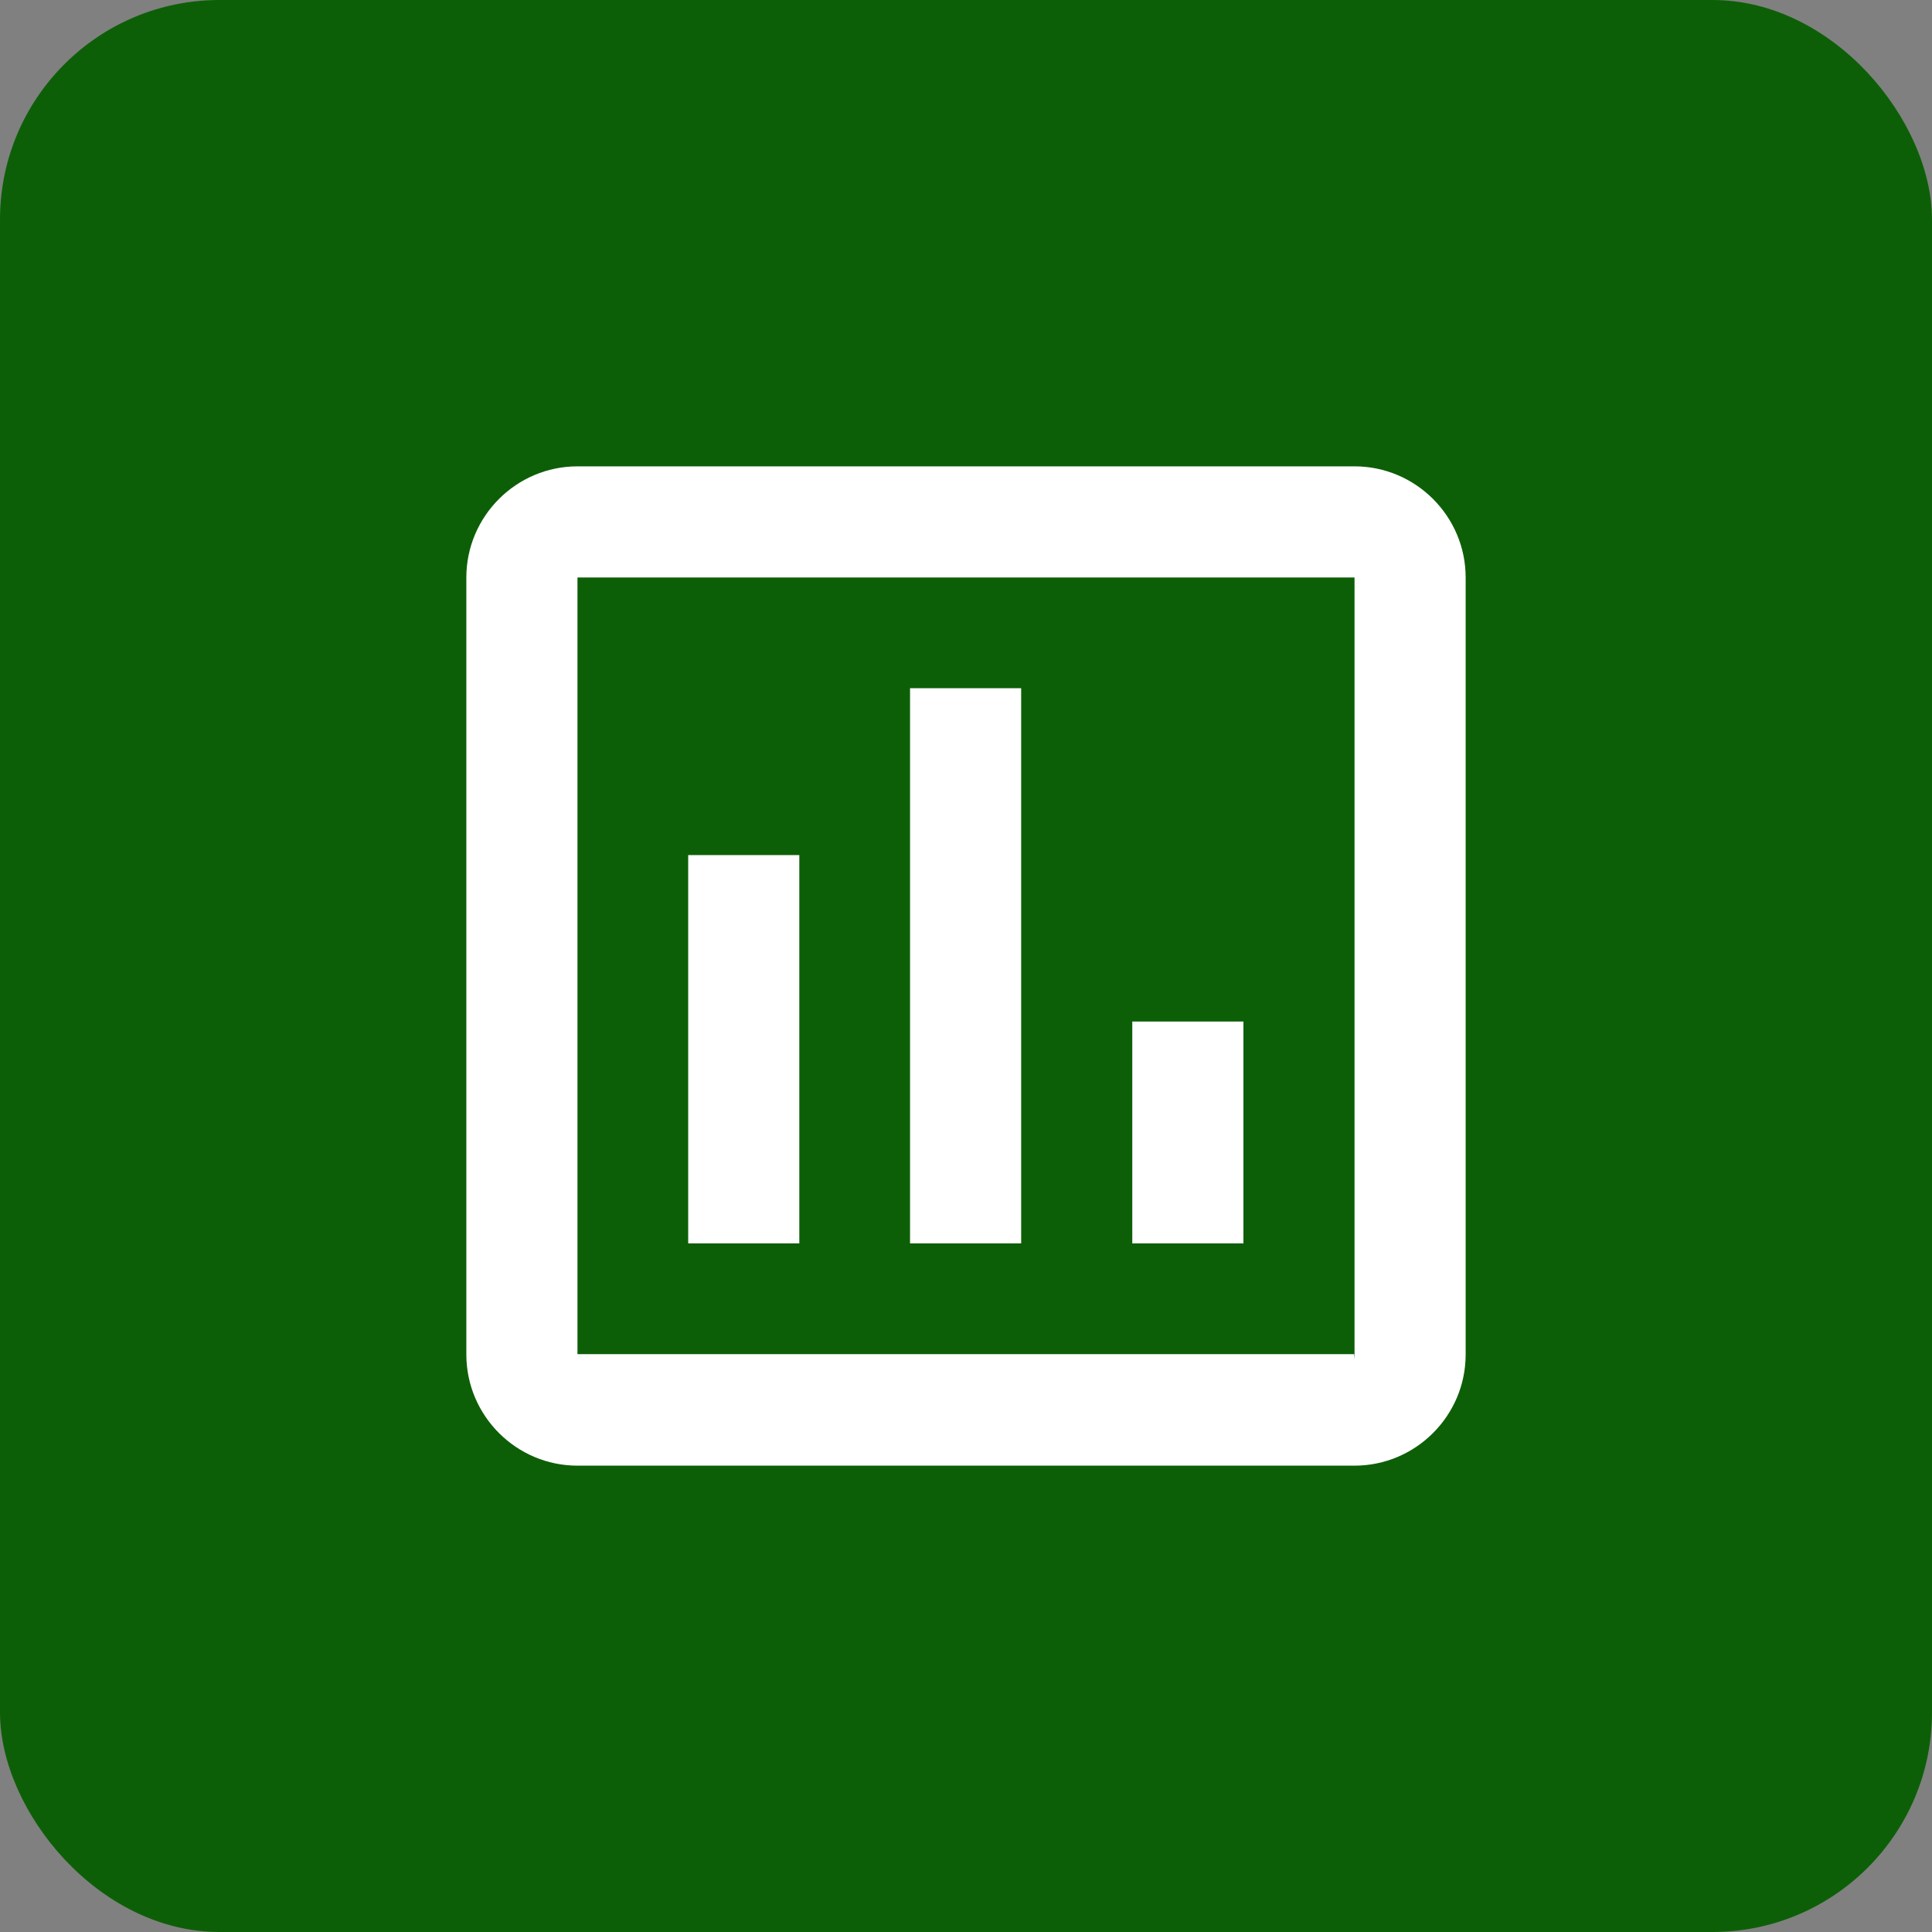<?xml version="1.0" encoding="UTF-8"?>
<svg xmlns="http://www.w3.org/2000/svg" width="29" height="29" viewBox="0 0 29 29" fill="none">
  <rect x="0" y="0" width="29" height="29" fill="#808080" stroke="none"/>
  <rect width="29" height="29" rx="3.295" fill="#0D5F07"></rect>
  <path d="M11.998 18.664H10.33V12.835H11.998V18.664ZM15.328 18.664H13.66V10.33H15.328V18.658V18.664ZM18.664 18.664H16.996V15.334H18.664V18.664ZM20.326 20.326H8.668V8.668H20.332V20.413M20.326 7H8.668C7.75 7 7 7.75 7 8.668V20.332C7 21.25 7.75 22 8.668 22H20.332C21.25 22 22 21.25 22 20.332V8.668C22 7.75 21.25 7 20.332 7" fill="white"></path>
</svg>
